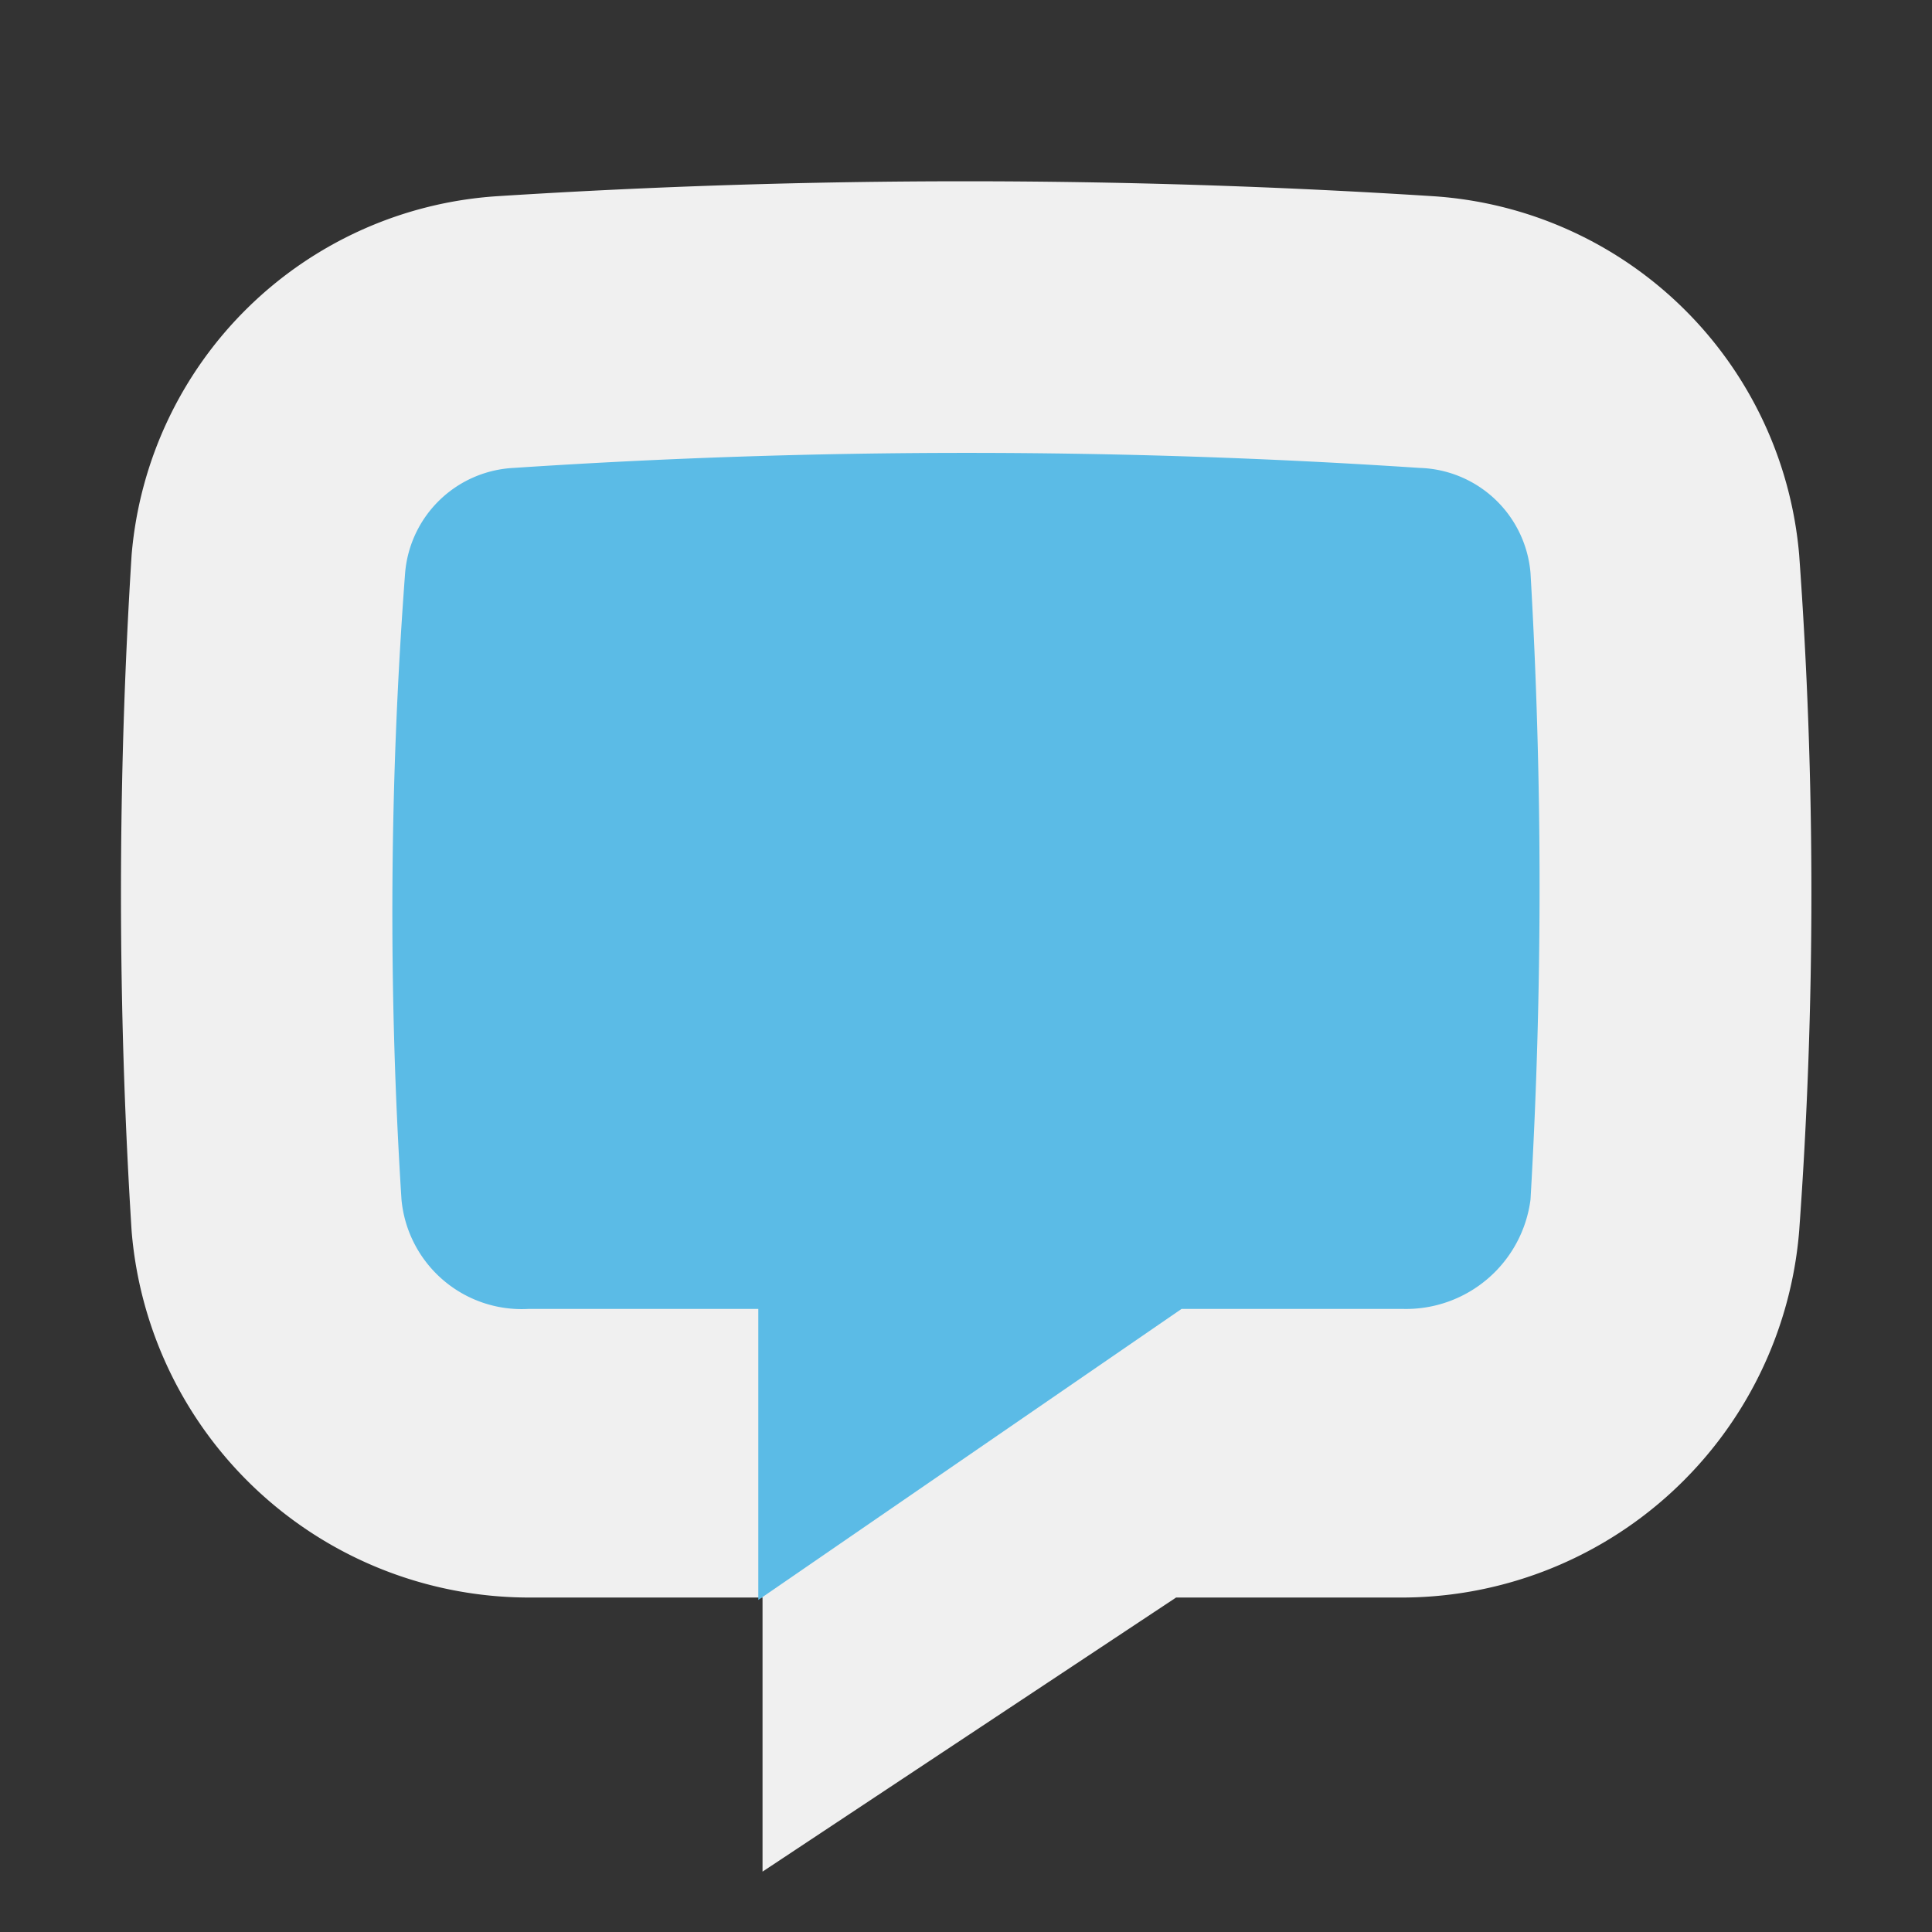 <svg color="inherit" viewBox="0 0 32 32"  fill="none" xmlns="http://www.w3.org/2000/svg">
  <rect x="0" y="0" width="32" height="32" fill="#333333" stroke="none"/>
  <path fill="#F0F0F0"
        d="M12.63,26.46H8.83a6.61,6.61,0,0,1-6.65-6.07,89.05,89.05,0,0,1,0-11.2A6.5,6.5,0,0,1,8.23,3.25a121.62,121.62,0,0,1,15.51,0A6.51,6.51,0,0,1,29.8,9.19a77.53,77.53,0,0,1,0,11.2,6.61,6.61,0,0,1-6.66,6.07H19.48L12.63,31V26.46" />
  <path fill="#5BBBE6"
        d="M19.57,21.68h3.67a2.08,2.08,0,0,0,2.11-1.81,89.86,89.86,0,0,0,0-10.38,1.9,1.9,0,0,0-1.84-1.74,113.15,113.15,0,0,0-15,0A1.9,1.9,0,0,0,6.71,9.49a74.92,74.92,0,0,0-.06,10.38,2,2,0,0,0,2.1,1.81h3.81V26.5Z" />
</svg>
